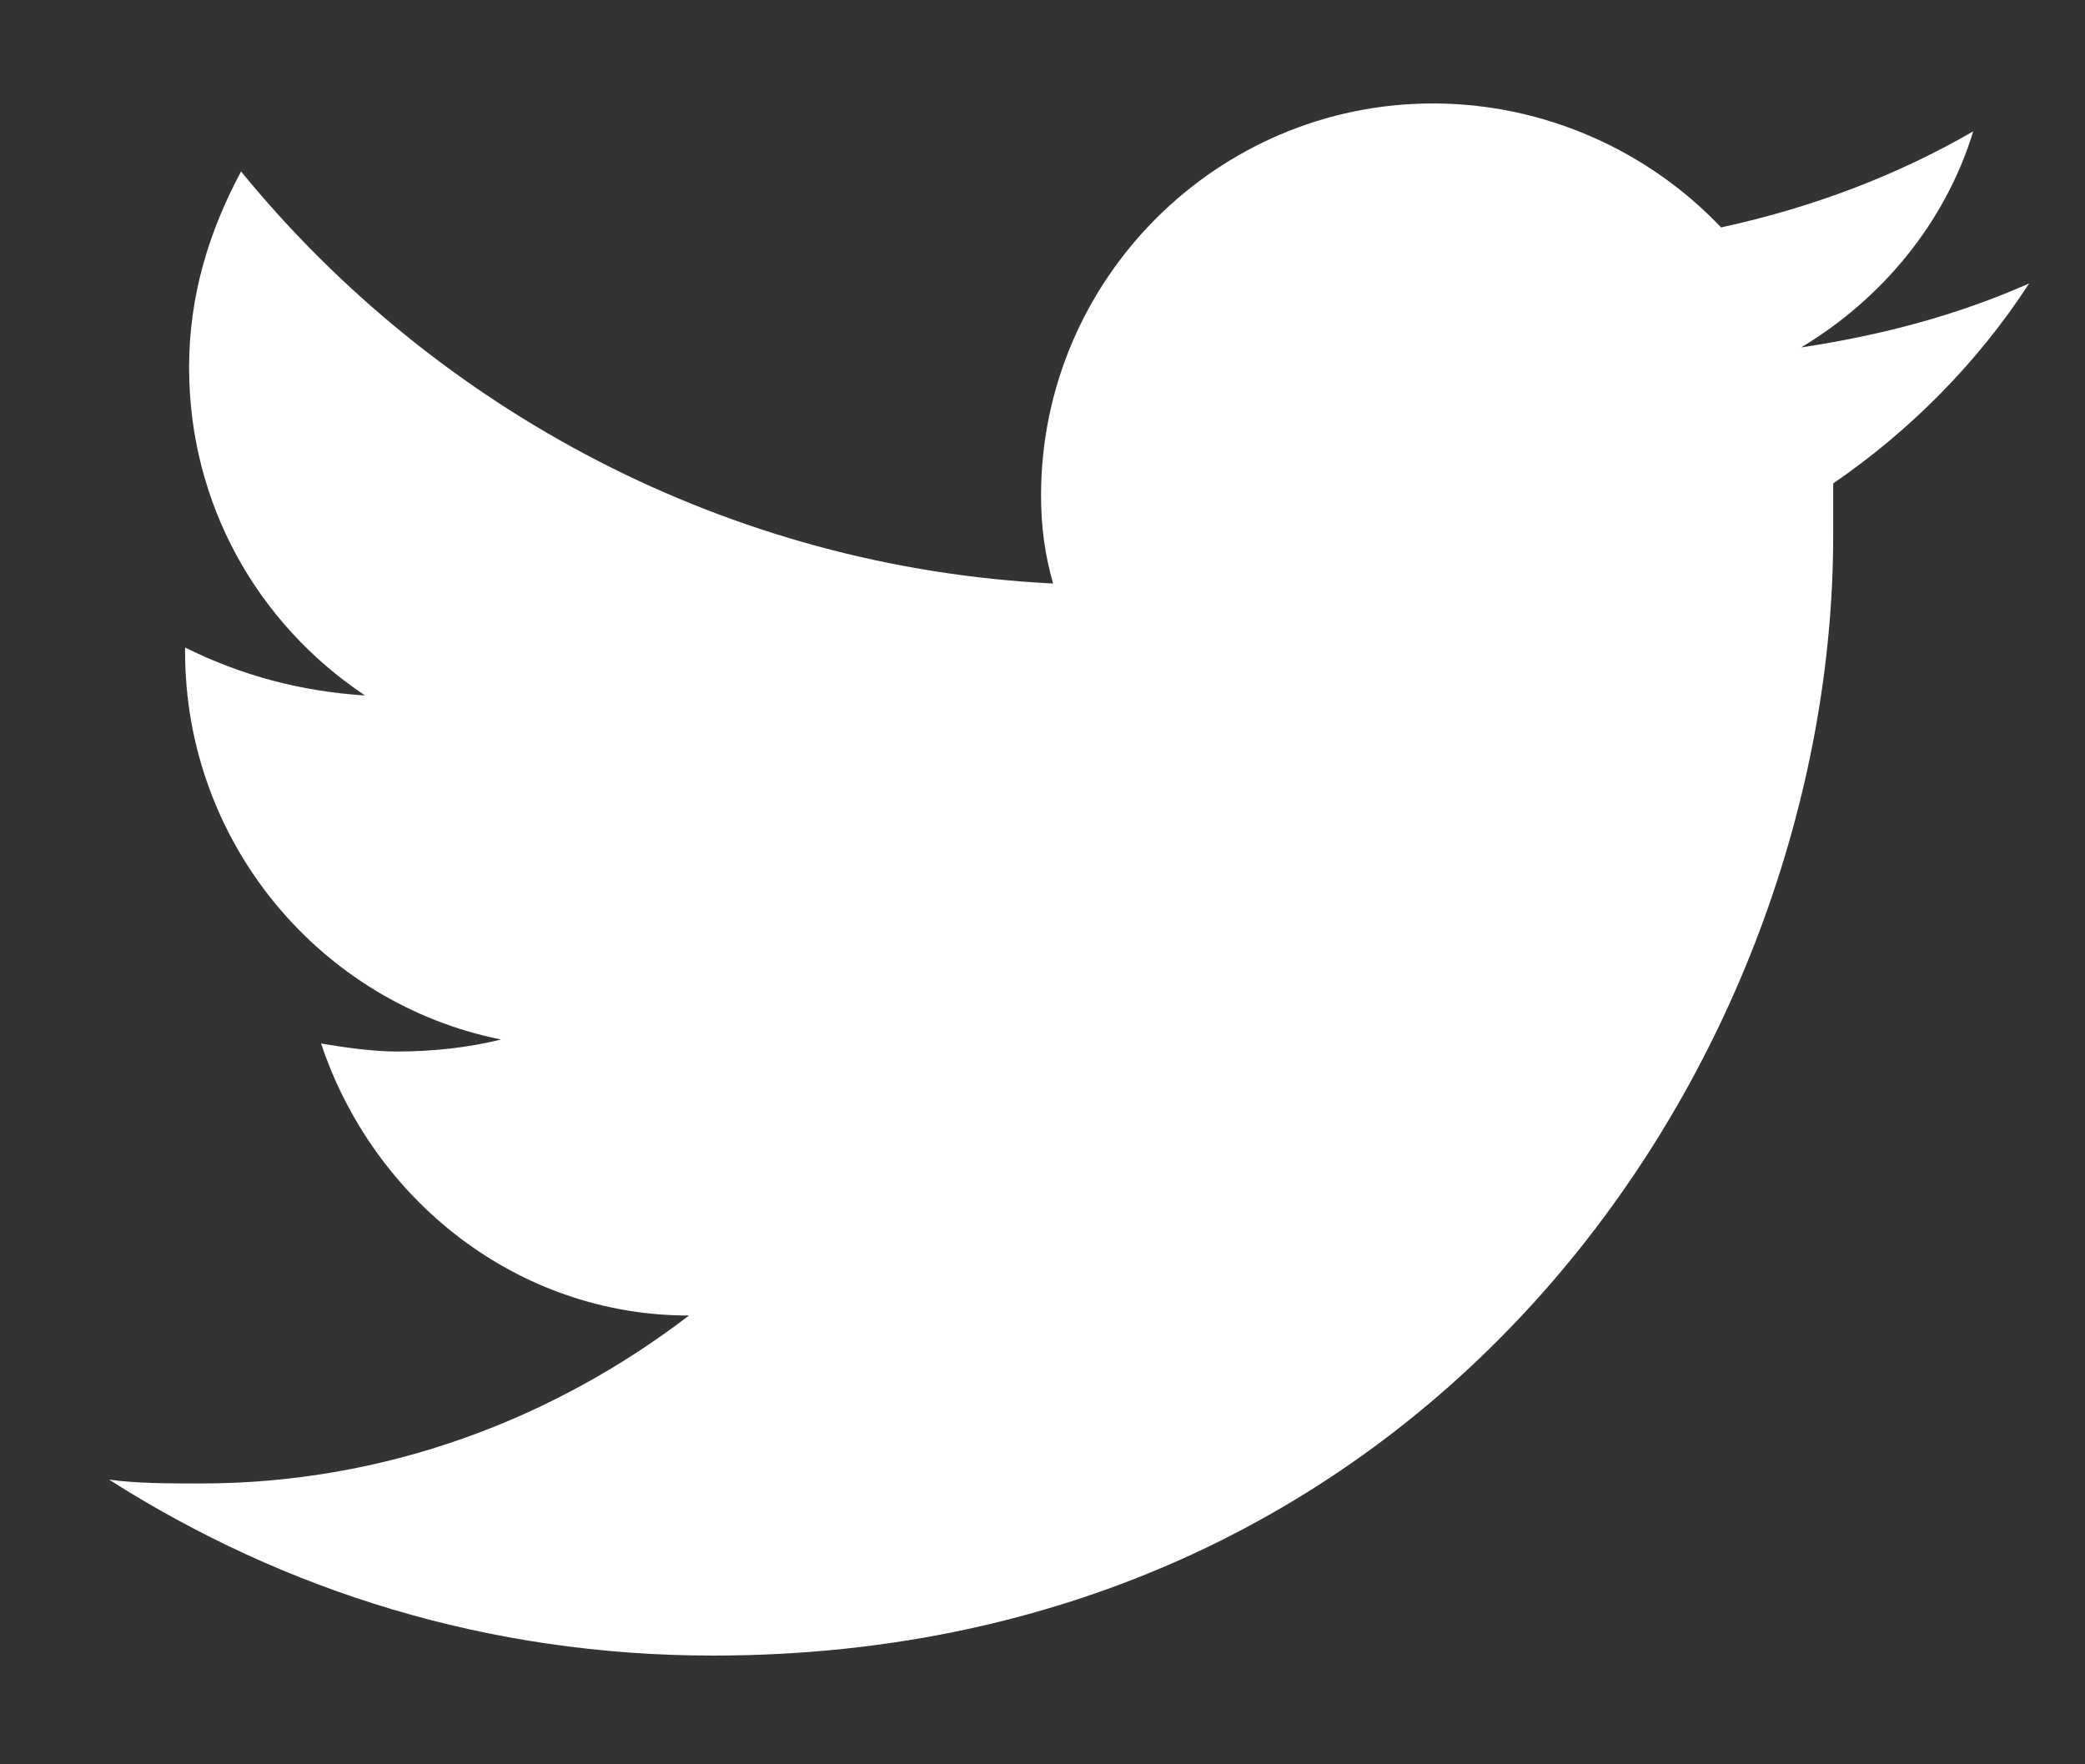 <svg width="13" height="11" viewBox="0 0 13 11" fill="none" xmlns="http://www.w3.org/2000/svg">
<rect x="0" y="0" width="13" height="11" fill="#333333" stroke="none"/>
<path d="M12.652 1.767C12.203 1.966 11.729 2.091 11.23 2.166C11.729 1.867 12.128 1.393 12.303 0.819C11.829 1.093 11.305 1.293 10.731 1.418C10.282 0.944 9.634 0.645 8.935 0.645C7.589 0.645 6.491 1.742 6.491 3.089C6.491 3.288 6.516 3.463 6.566 3.638C4.546 3.538 2.725 2.565 1.503 1.069C1.303 1.443 1.179 1.842 1.179 2.291C1.179 3.139 1.603 3.887 2.276 4.336C1.877 4.311 1.503 4.211 1.154 4.037V4.062C1.154 5.259 2.002 6.256 3.124 6.481C2.924 6.531 2.7 6.556 2.475 6.556C2.326 6.556 2.151 6.531 2.002 6.506C2.326 7.479 3.224 8.202 4.296 8.202C3.448 8.85 2.401 9.249 1.253 9.249C1.054 9.249 0.854 9.249 0.68 9.225C1.777 9.923 3.049 10.322 4.446 10.322C8.96 10.322 11.43 6.581 11.43 3.338C11.43 3.238 11.43 3.114 11.43 3.014C11.903 2.69 12.328 2.266 12.652 1.767Z" fill="white"/>
</svg>
